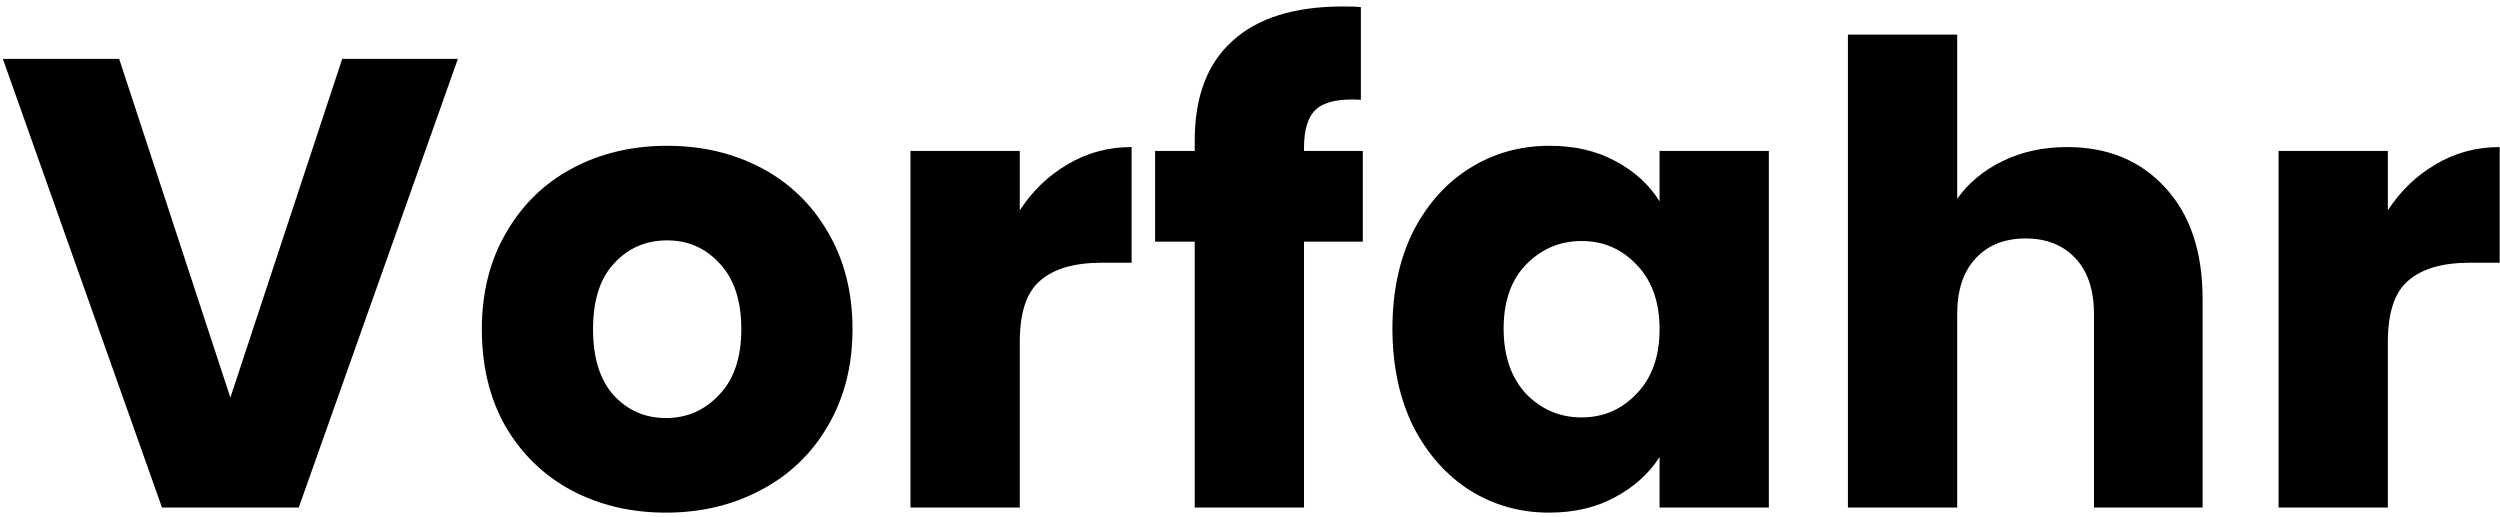 <svg width="266" height="55" viewBox="0 0 266 55" fill="none" xmlns="http://www.w3.org/2000/svg">
<path d="M48.719 6.264L31.787 54H17.235L0.303 6.264H12.679L24.511 42.304L36.411 6.264H48.719ZM70.851 54.544C67.134 54.544 63.779 53.751 60.787 52.164C57.841 50.577 55.506 48.311 53.783 45.364C52.106 42.417 51.267 38.972 51.267 35.028C51.267 31.129 52.129 27.707 53.851 24.76C55.574 21.768 57.931 19.479 60.923 17.892C63.915 16.305 67.27 15.512 70.987 15.512C74.705 15.512 78.059 16.305 81.051 17.892C84.043 19.479 86.401 21.768 88.123 24.76C89.846 27.707 90.707 31.129 90.707 35.028C90.707 38.927 89.823 42.372 88.055 45.364C86.333 48.311 83.953 50.577 80.915 52.164C77.923 53.751 74.569 54.544 70.851 54.544ZM70.851 44.48C73.073 44.48 74.954 43.664 76.495 42.032C78.082 40.4 78.875 38.065 78.875 35.028C78.875 31.991 78.105 29.656 76.563 28.024C75.067 26.392 73.209 25.576 70.987 25.576C68.721 25.576 66.839 26.392 65.343 28.024C63.847 29.611 63.099 31.945 63.099 35.028C63.099 38.065 63.825 40.4 65.275 42.032C66.771 43.664 68.63 44.48 70.851 44.48ZM108.504 22.38C109.864 20.295 111.564 18.663 113.604 17.484C115.644 16.26 117.911 15.648 120.404 15.648V27.956H117.208C114.307 27.956 112.131 28.591 110.68 29.86C109.229 31.084 108.504 33.26 108.504 36.388V54H96.876V16.056H108.504V22.38ZM145.002 25.712H138.746V54H127.118V25.712H122.902V16.056H127.118V14.968C127.118 10.299 128.455 6.763 131.13 4.36C133.805 1.912 137.726 0.688 142.894 0.688C143.755 0.688 144.39 0.711 144.798 0.756V10.616C142.577 10.48 141.013 10.797 140.106 11.568C139.199 12.339 138.746 13.721 138.746 15.716V16.056H145.002V25.712ZM148.154 34.96C148.154 31.061 148.879 27.639 150.33 24.692C151.826 21.745 153.843 19.479 156.382 17.892C158.921 16.305 161.754 15.512 164.882 15.512C167.557 15.512 169.891 16.056 171.886 17.144C173.926 18.232 175.49 19.66 176.578 21.428V16.056H188.206V54H176.578V48.628C175.445 50.396 173.858 51.824 171.818 52.912C169.823 54 167.489 54.544 164.814 54.544C161.731 54.544 158.921 53.751 156.382 52.164C153.843 50.532 151.826 48.243 150.33 45.296C148.879 42.304 148.154 38.859 148.154 34.96ZM176.578 35.028C176.578 32.127 175.762 29.837 174.13 28.16C172.543 26.483 170.594 25.644 168.282 25.644C165.97 25.644 163.998 26.483 162.366 28.16C160.779 29.792 159.986 32.059 159.986 34.96C159.986 37.861 160.779 40.173 162.366 41.896C163.998 43.573 165.97 44.412 168.282 44.412C170.594 44.412 172.543 43.573 174.13 41.896C175.762 40.219 176.578 37.929 176.578 35.028ZM219.942 15.648C224.294 15.648 227.785 17.099 230.414 20C233.044 22.856 234.358 26.8 234.358 31.832V54H222.798V33.396C222.798 30.857 222.141 28.885 220.826 27.48C219.512 26.075 217.744 25.372 215.522 25.372C213.301 25.372 211.533 26.075 210.218 27.48C208.904 28.885 208.246 30.857 208.246 33.396V54H196.618V3.68H208.246V21.156C209.425 19.479 211.034 18.141 213.074 17.144C215.114 16.147 217.404 15.648 219.942 15.648ZM254.067 22.38C255.427 20.295 257.127 18.663 259.167 17.484C261.207 16.26 263.473 15.648 265.967 15.648V27.956H262.771C259.869 27.956 257.693 28.591 256.243 29.86C254.792 31.084 254.067 33.26 254.067 36.388V54H242.439V16.056H254.067V22.38Z" fill="black"/>
</svg>
